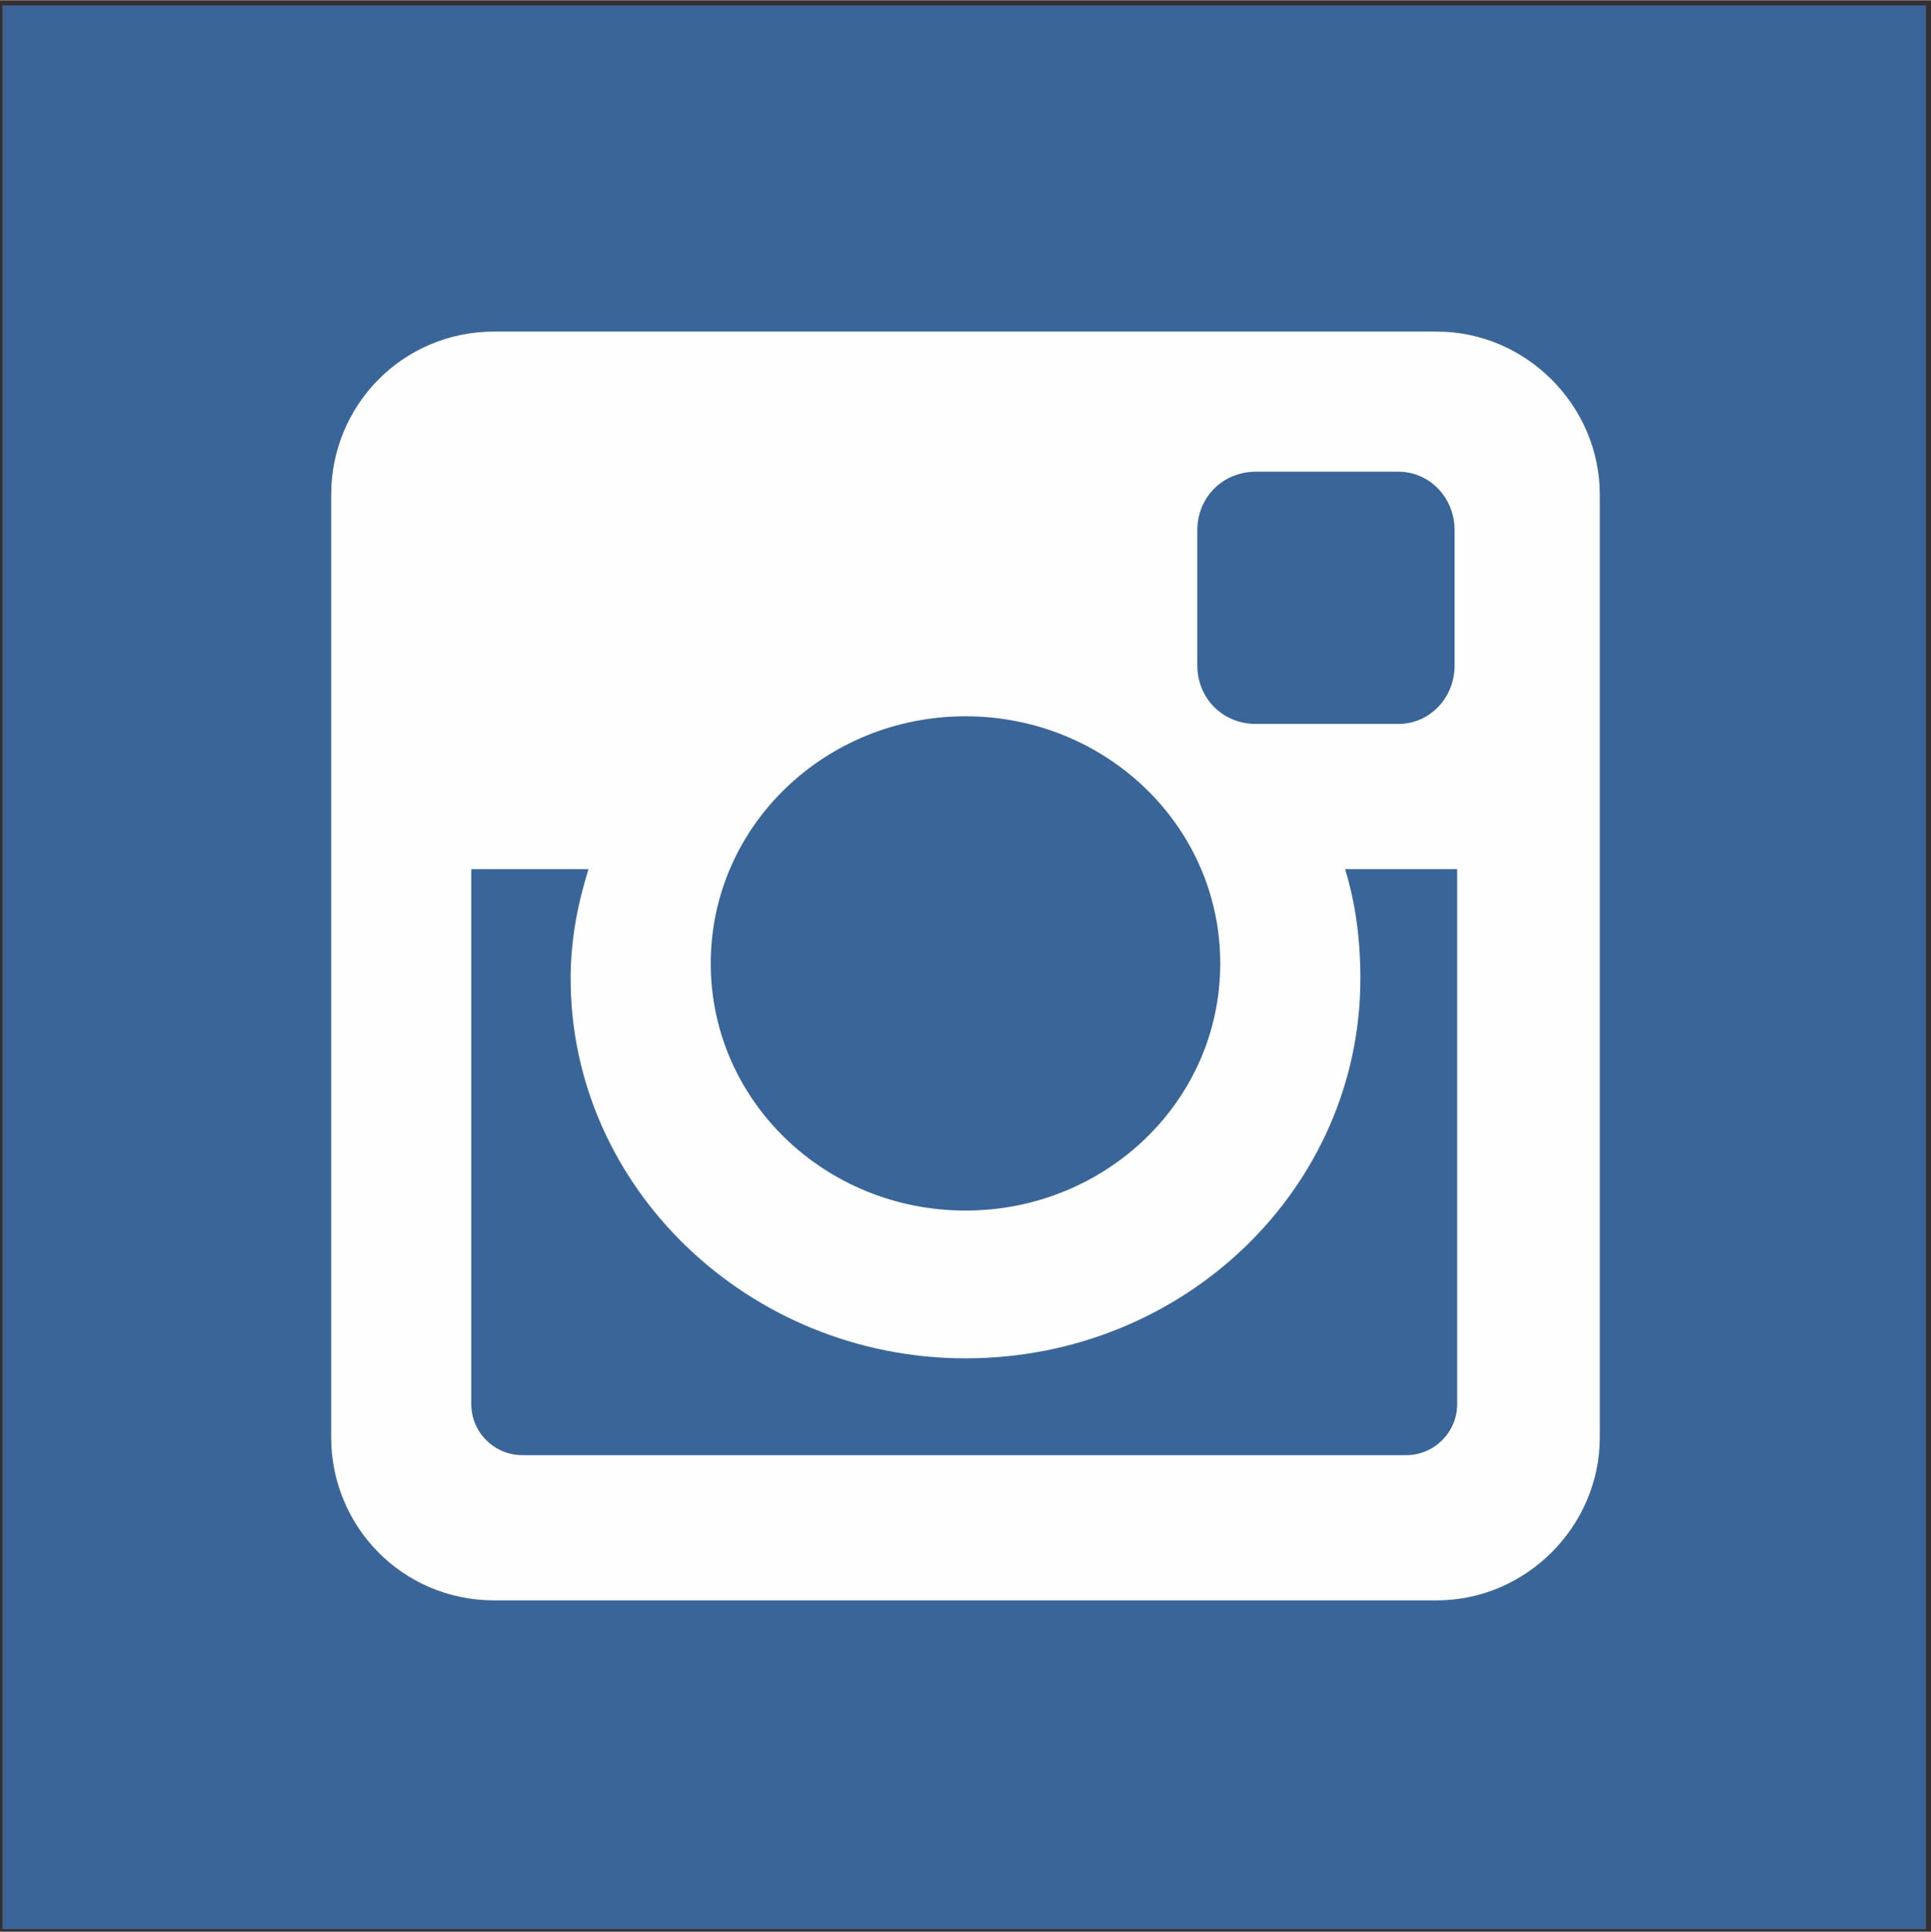 <?xml version="1.0" encoding="UTF-8"?>
<!DOCTYPE svg PUBLIC "-//W3C//DTD SVG 1.1//EN" "http://www.w3.org/Graphics/SVG/1.1/DTD/svg11.dtd">
<!-- Creator: CorelDRAW X7 -->
<svg xmlns="http://www.w3.org/2000/svg" xml:space="preserve" width="26.63mm" height="26.64mm" version="1.1" style="shape-rendering:geometricPrecision; text-rendering:geometricPrecision; image-rendering:optimizeQuality; fill-rule:evenodd; clip-rule:evenodd"
viewBox="0 0 758 758"
 xmlns:xlink="http://www.w3.org/1999/xlink">
 <rect x="0" y="0" width="758" height="758" fill="#808080" stroke="none"/>
 <defs>
  <style type="text/css">
   <![CDATA[
    .fil1 {fill:#35302F;fill-rule:nonzero}
    .fil0 {fill:#3A6599;fill-rule:nonzero}
    .fil2 {fill:#FEFEFE;fill-rule:nonzero}
   ]]>
  </style>
 </defs>
 <g id="Capa_x0020_1">
  <polygon class="fil0" points="1,757 757,757 757,1 1,1 "/>
  <polygon class="fil1" points="1,757 1,758 758,758 758,0 0,0 0,758 1,758 1,757 1,757 1,2 756,2 756,757 1,757 1,757 1,757 "/>
  <path class="fil2" d="M194 130l370 0c35,0 64,29 64,64l0 370c0,35 -29,64 -64,64l-370 0c-36,0 -64,-29 -64,-64l0 -370c0,-35 28,-64 64,-64zm299 55c-13,0 -23,10 -23,23l0 53c0,13 10,23 23,23l56 0c12,0 22,-10 22,-23l0 -53c0,-13 -10,-23 -22,-23l-56 0zm79 156l-44 0c4,13 6,27 6,43 0,82 -69,149 -155,149 -85,0 -155,-67 -155,-149 0,-16 3,-30 7,-43l-46 0 0 210c0,11 9,20 20,20l347 0c11,0 20,-9 20,-20l0 -210zm-193 -60c-55,0 -100,43 -100,97 0,54 45,97 100,97 55,0 100,-43 100,-97 0,-54 -45,-97 -100,-97z"/>
 </g>
</svg>

